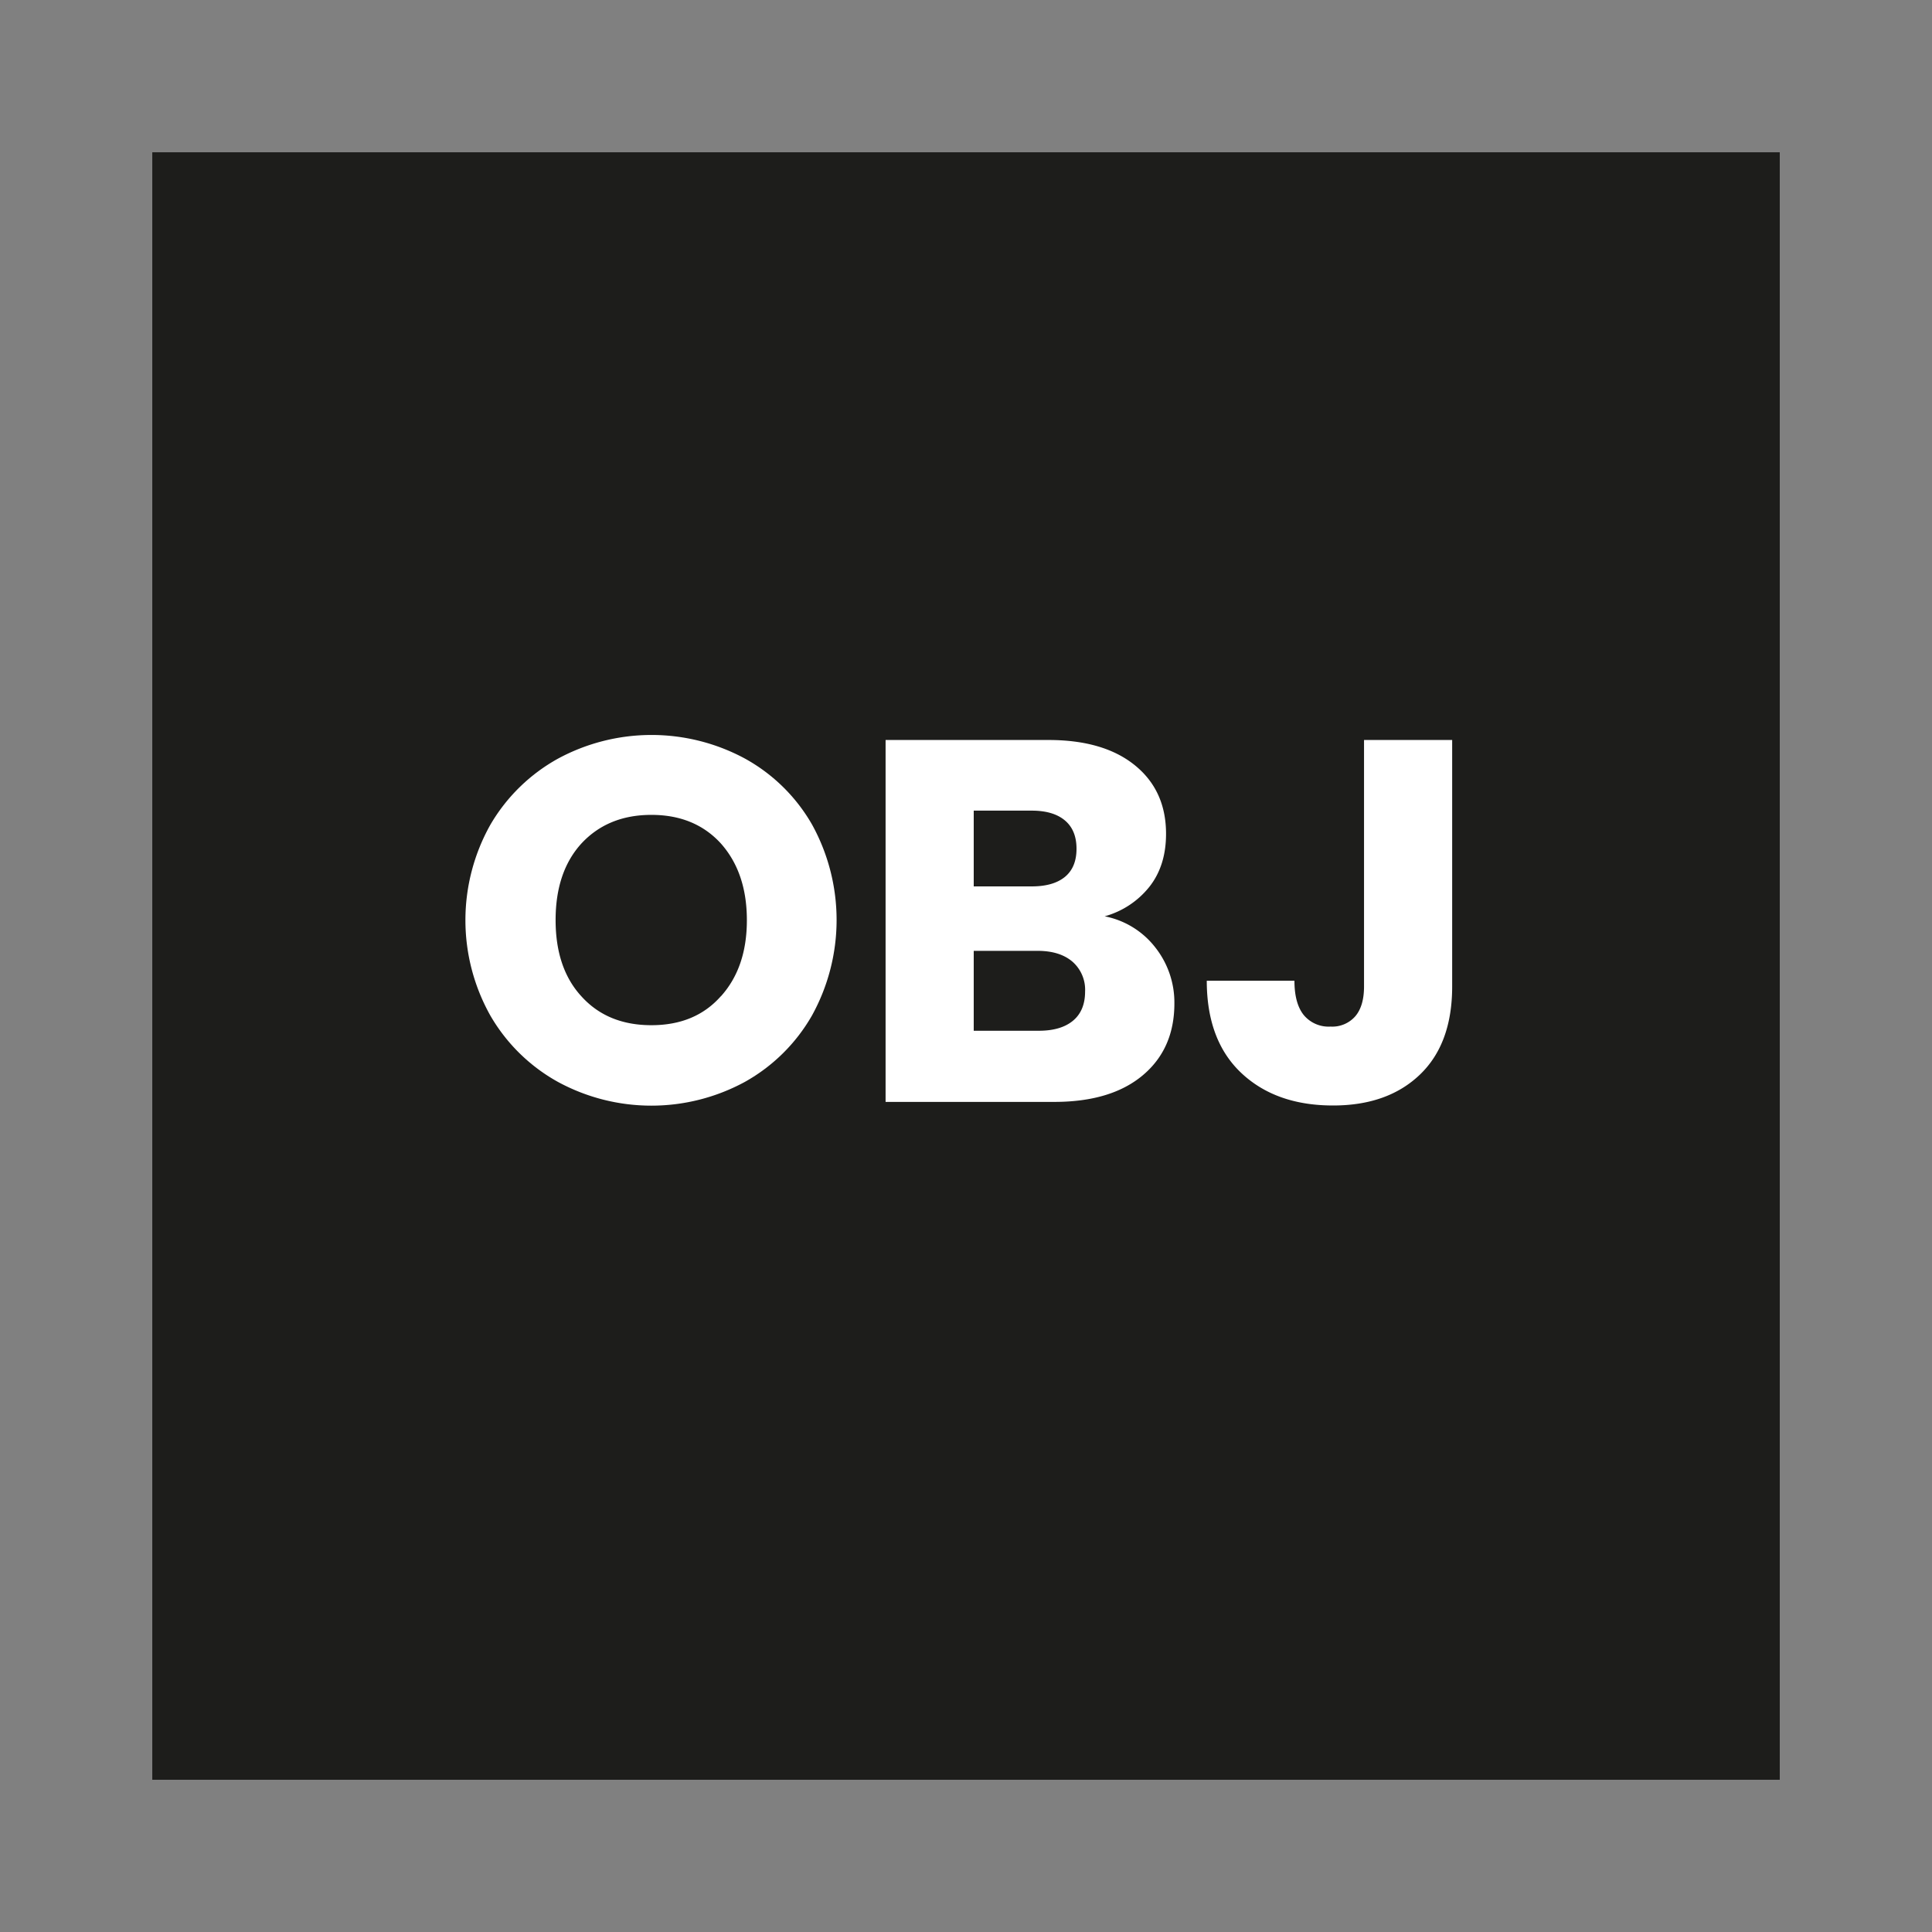 <svg xmlns="http://www.w3.org/2000/svg" id="svg" viewBox="0 0 500 500"><rect x="0" y="0" width="500" height="500" fill="#808080" stroke="none"/><defs><style>.cls-1{fill:#1d1d1b;}.cls-2{fill:#fff;}</style></defs><title>format_OBJ</title><rect class="cls-1" x="39.41" y="39.41" width="421.19" height="421.19"></rect><path class="cls-2" d="M144.4,280a45.88,45.88,0,0,1-17.48-17.14,50.46,50.46,0,0,1,0-49.44,46.08,46.08,0,0,1,17.48-17.08,50.89,50.89,0,0,1,48.43,0,45.09,45.09,0,0,1,17.34,17.08,51.15,51.15,0,0,1-.06,49.44A45.61,45.61,0,0,1,192.76,280a50.68,50.68,0,0,1-48.36,0Zm42.16-22.15q6.74-7.47,6.73-19.74t-6.73-19.82q-6.75-7.39-17.95-7.4t-18.08,7.34q-6.74,7.34-6.74,19.88t6.74,19.81q6.74,7.41,18.08,7.4T186.56,257.82Z"></path><path class="cls-2" d="M299,245.21a23,23,0,0,1,4.93,14.48q0,11.74-8.2,18.61t-22.88,6.87H229.19V191.51h42.16q14.28,0,22.35,6.54t8.07,17.74q0,8.28-4.34,13.75a22.39,22.39,0,0,1-11.54,7.6A21.85,21.85,0,0,1,299,245.21ZM252,229.4H267q5.6,0,8.6-2.46c2-1.65,3-4.07,3-7.28s-1-5.64-3-7.33-4.87-2.54-8.6-2.54H252Zm25.69,34.76c2.08-1.73,3.13-4.25,3.13-7.54a9.66,9.66,0,0,0-3.27-7.74c-2.18-1.86-5.18-2.8-9-2.8H252v20.68h16.81C272.64,266.76,275.59,265.9,277.69,264.16Z"></path><path class="cls-2" d="M375.82,191.51v63.78q0,14.81-8.34,22.81t-22.48,8q-14.82,0-23.75-8.41t-8.94-23.88H335c0,3.92.8,6.87,2.4,8.87a8.37,8.37,0,0,0,6.94,3,7.92,7.92,0,0,0,6.4-2.66c1.52-1.78,2.27-4.36,2.27-7.74V191.51Z"></path></svg>